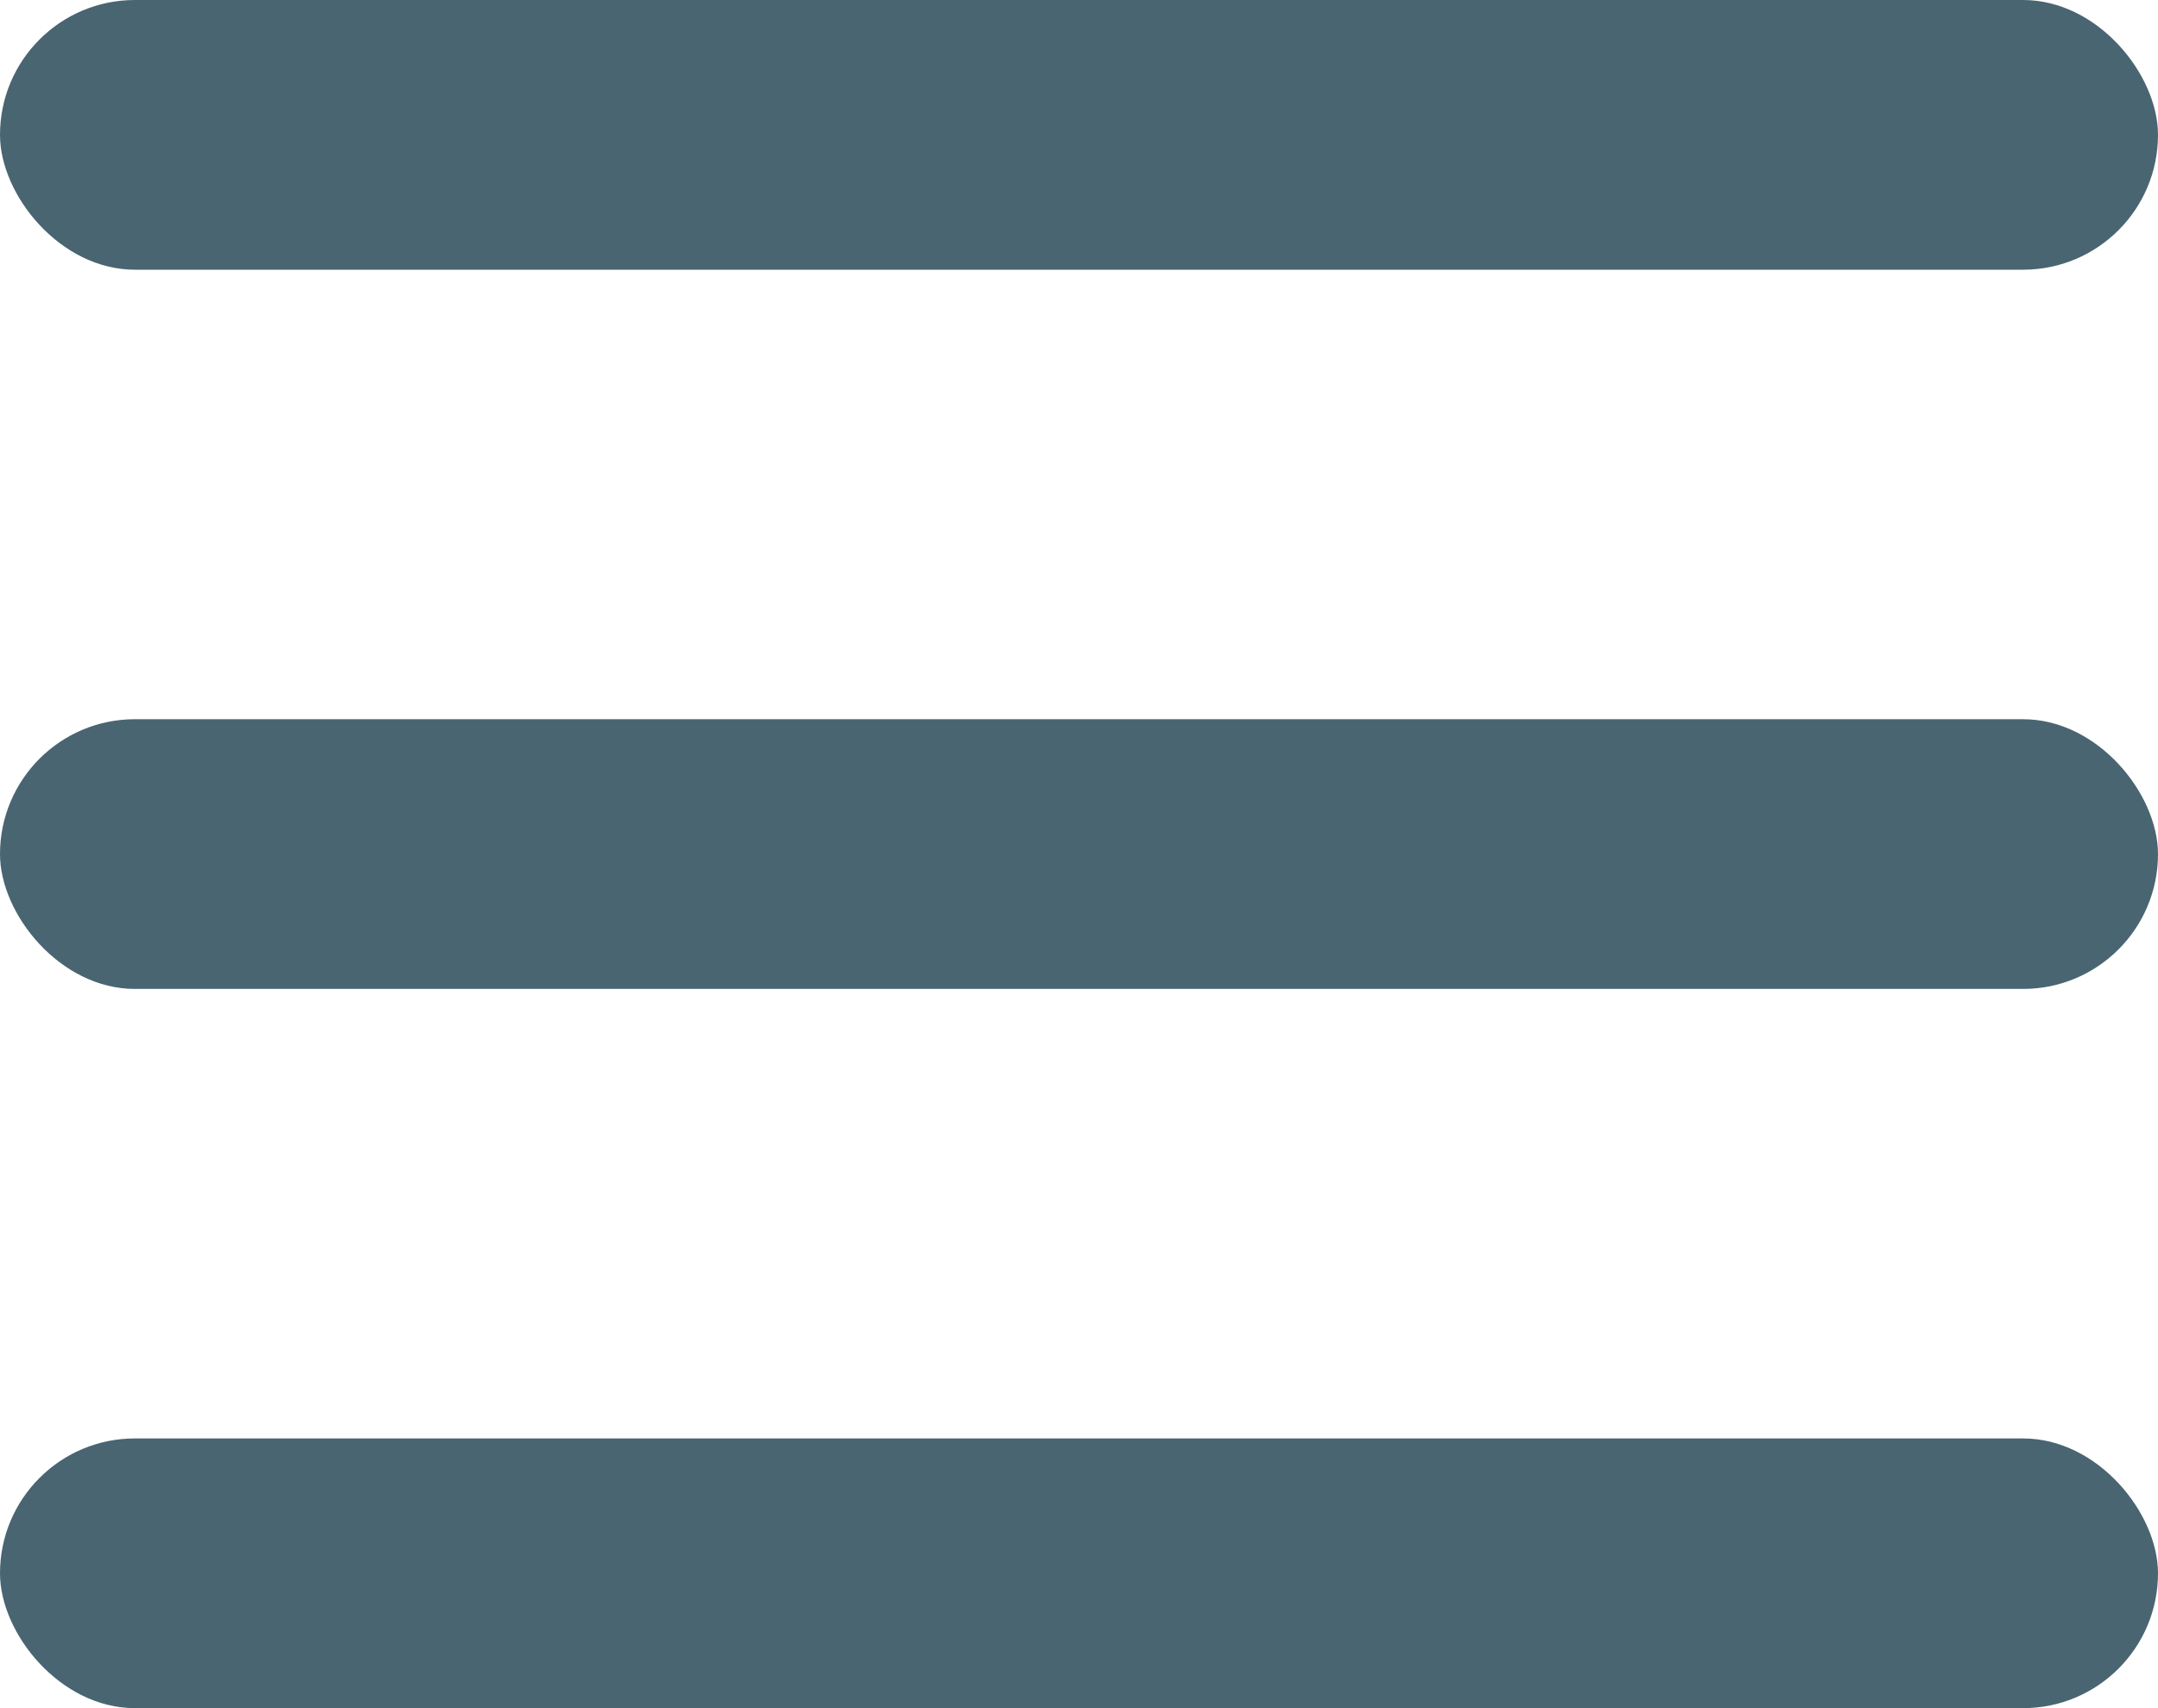 <?xml version="1.0" encoding="UTF-8"?>
<svg width="24px" height="19px" viewBox="0 0 24 19" version="1.1" xmlns="http://www.w3.org/2000/svg" xmlns:xlink="http://www.w3.org/1999/xlink">
    <title>Group</title>
    <g id="Symbols" stroke="none" stroke-width="1" fill="none" fill-rule="evenodd">
        <g id="mobile_menu" transform="translate(-16, -26)" fill="#496571">
            <g id="Group" transform="translate(16, 26)">
                <rect id="Rectangle" x="0" y="8" width="24" height="3" rx="1.5"></rect>
                <rect id="Rectangle-Copy" x="0" y="16" width="24" height="3" rx="1.5"></rect>
                <rect id="Rectangle-Copy-3" x="0" y="0" width="24" height="3" rx="1.5"></rect>
            </g>
        </g>
    </g>
</svg>